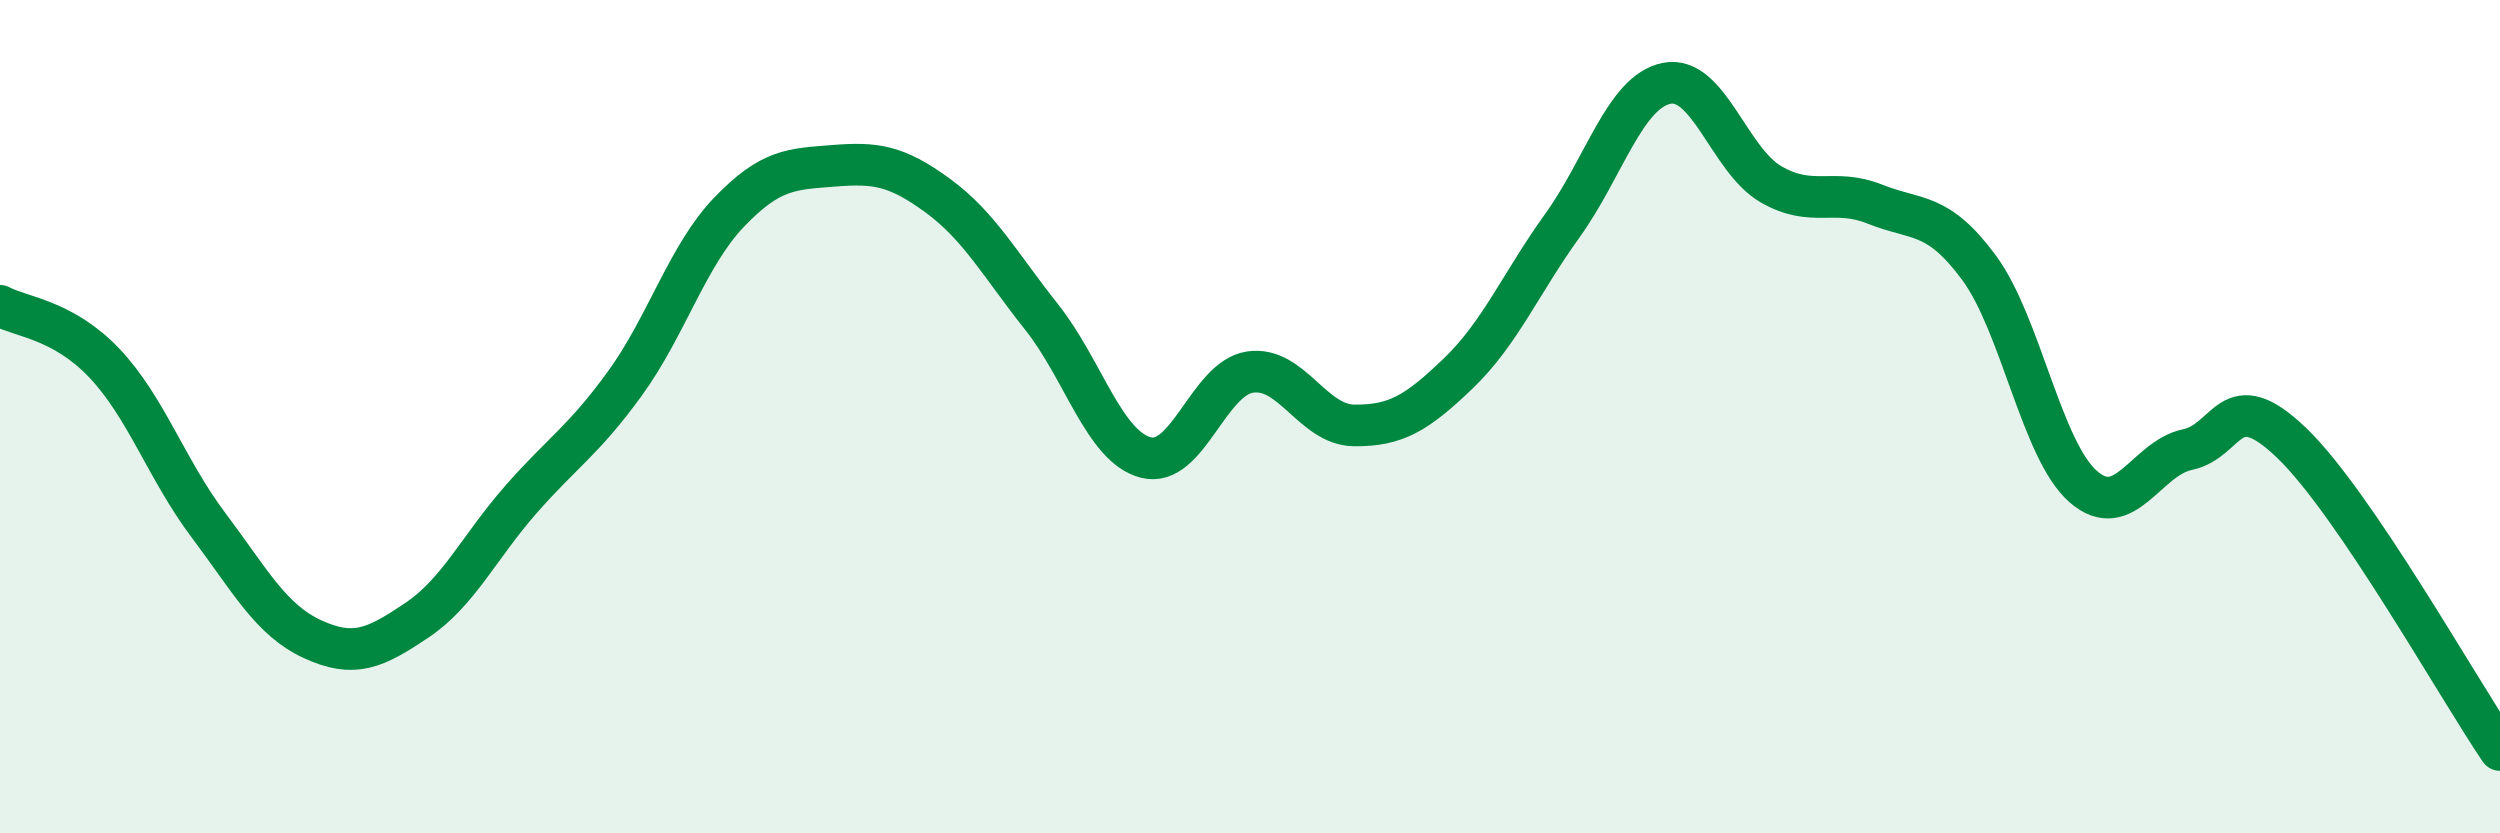 
    <svg width="60" height="20" viewBox="0 0 60 20" xmlns="http://www.w3.org/2000/svg">
      <path
        d="M 0,7.34 C 0.5,7.61 1.5,7.66 2.5,8.71 C 3.5,9.76 4,11.27 5,12.6 C 6,13.93 6.5,14.88 7.5,15.34 C 8.5,15.8 9,15.56 10,14.89 C 11,14.22 11.5,13.13 12.5,11.99 C 13.5,10.85 14,10.58 15,9.2 C 16,7.82 16.5,6.13 17.5,5.09 C 18.5,4.05 19,4.06 20,3.98 C 21,3.9 21.5,3.96 22.5,4.69 C 23.5,5.42 24,6.35 25,7.61 C 26,8.87 26.5,10.72 27.5,10.98 C 28.5,11.24 29,9.08 30,8.93 C 31,8.78 31.5,10.2 32.5,10.21 C 33.5,10.22 34,9.92 35,8.96 C 36,8 36.5,6.8 37.5,5.41 C 38.5,4.02 39,2.2 40,2 C 41,1.8 41.5,3.84 42.5,4.42 C 43.5,5 44,4.5 45,4.9 C 46,5.3 46.5,5.07 47.5,6.43 C 48.5,7.79 49,10.81 50,11.68 C 51,12.55 51.5,11 52.5,10.79 C 53.5,10.58 53.5,9.19 55,10.63 C 56.5,12.07 59,16.53 60,18L60 20L0 20Z"
        fill="#008740"
        opacity="0.1"
        stroke-linecap="round"
        stroke-linejoin="round"
      />
      <path
        d="M 0,7.34 C 0.5,7.61 1.5,7.66 2.5,8.71 C 3.5,9.76 4,11.27 5,12.6 C 6,13.93 6.5,14.88 7.5,15.34 C 8.5,15.8 9,15.56 10,14.89 C 11,14.22 11.5,13.13 12.5,11.99 C 13.5,10.85 14,10.58 15,9.2 C 16,7.82 16.5,6.13 17.5,5.09 C 18.5,4.05 19,4.06 20,3.98 C 21,3.9 21.5,3.96 22.5,4.69 C 23.5,5.42 24,6.35 25,7.61 C 26,8.87 26.5,10.72 27.5,10.98 C 28.5,11.24 29,9.08 30,8.93 C 31,8.78 31.5,10.2 32.5,10.21 C 33.5,10.22 34,9.92 35,8.96 C 36,8 36.5,6.8 37.5,5.41 C 38.5,4.02 39,2.2 40,2 C 41,1.8 41.5,3.84 42.5,4.42 C 43.5,5 44,4.5 45,4.9 C 46,5.3 46.5,5.07 47.5,6.43 C 48.5,7.79 49,10.81 50,11.68 C 51,12.55 51.5,11 52.5,10.79 C 53.5,10.58 53.5,9.19 55,10.63 C 56.5,12.07 59,16.53 60,18"
        stroke="#008740"
        stroke-width="1"
        fill="none"
        stroke-linecap="round"
        stroke-linejoin="round"
      />
    </svg>
  